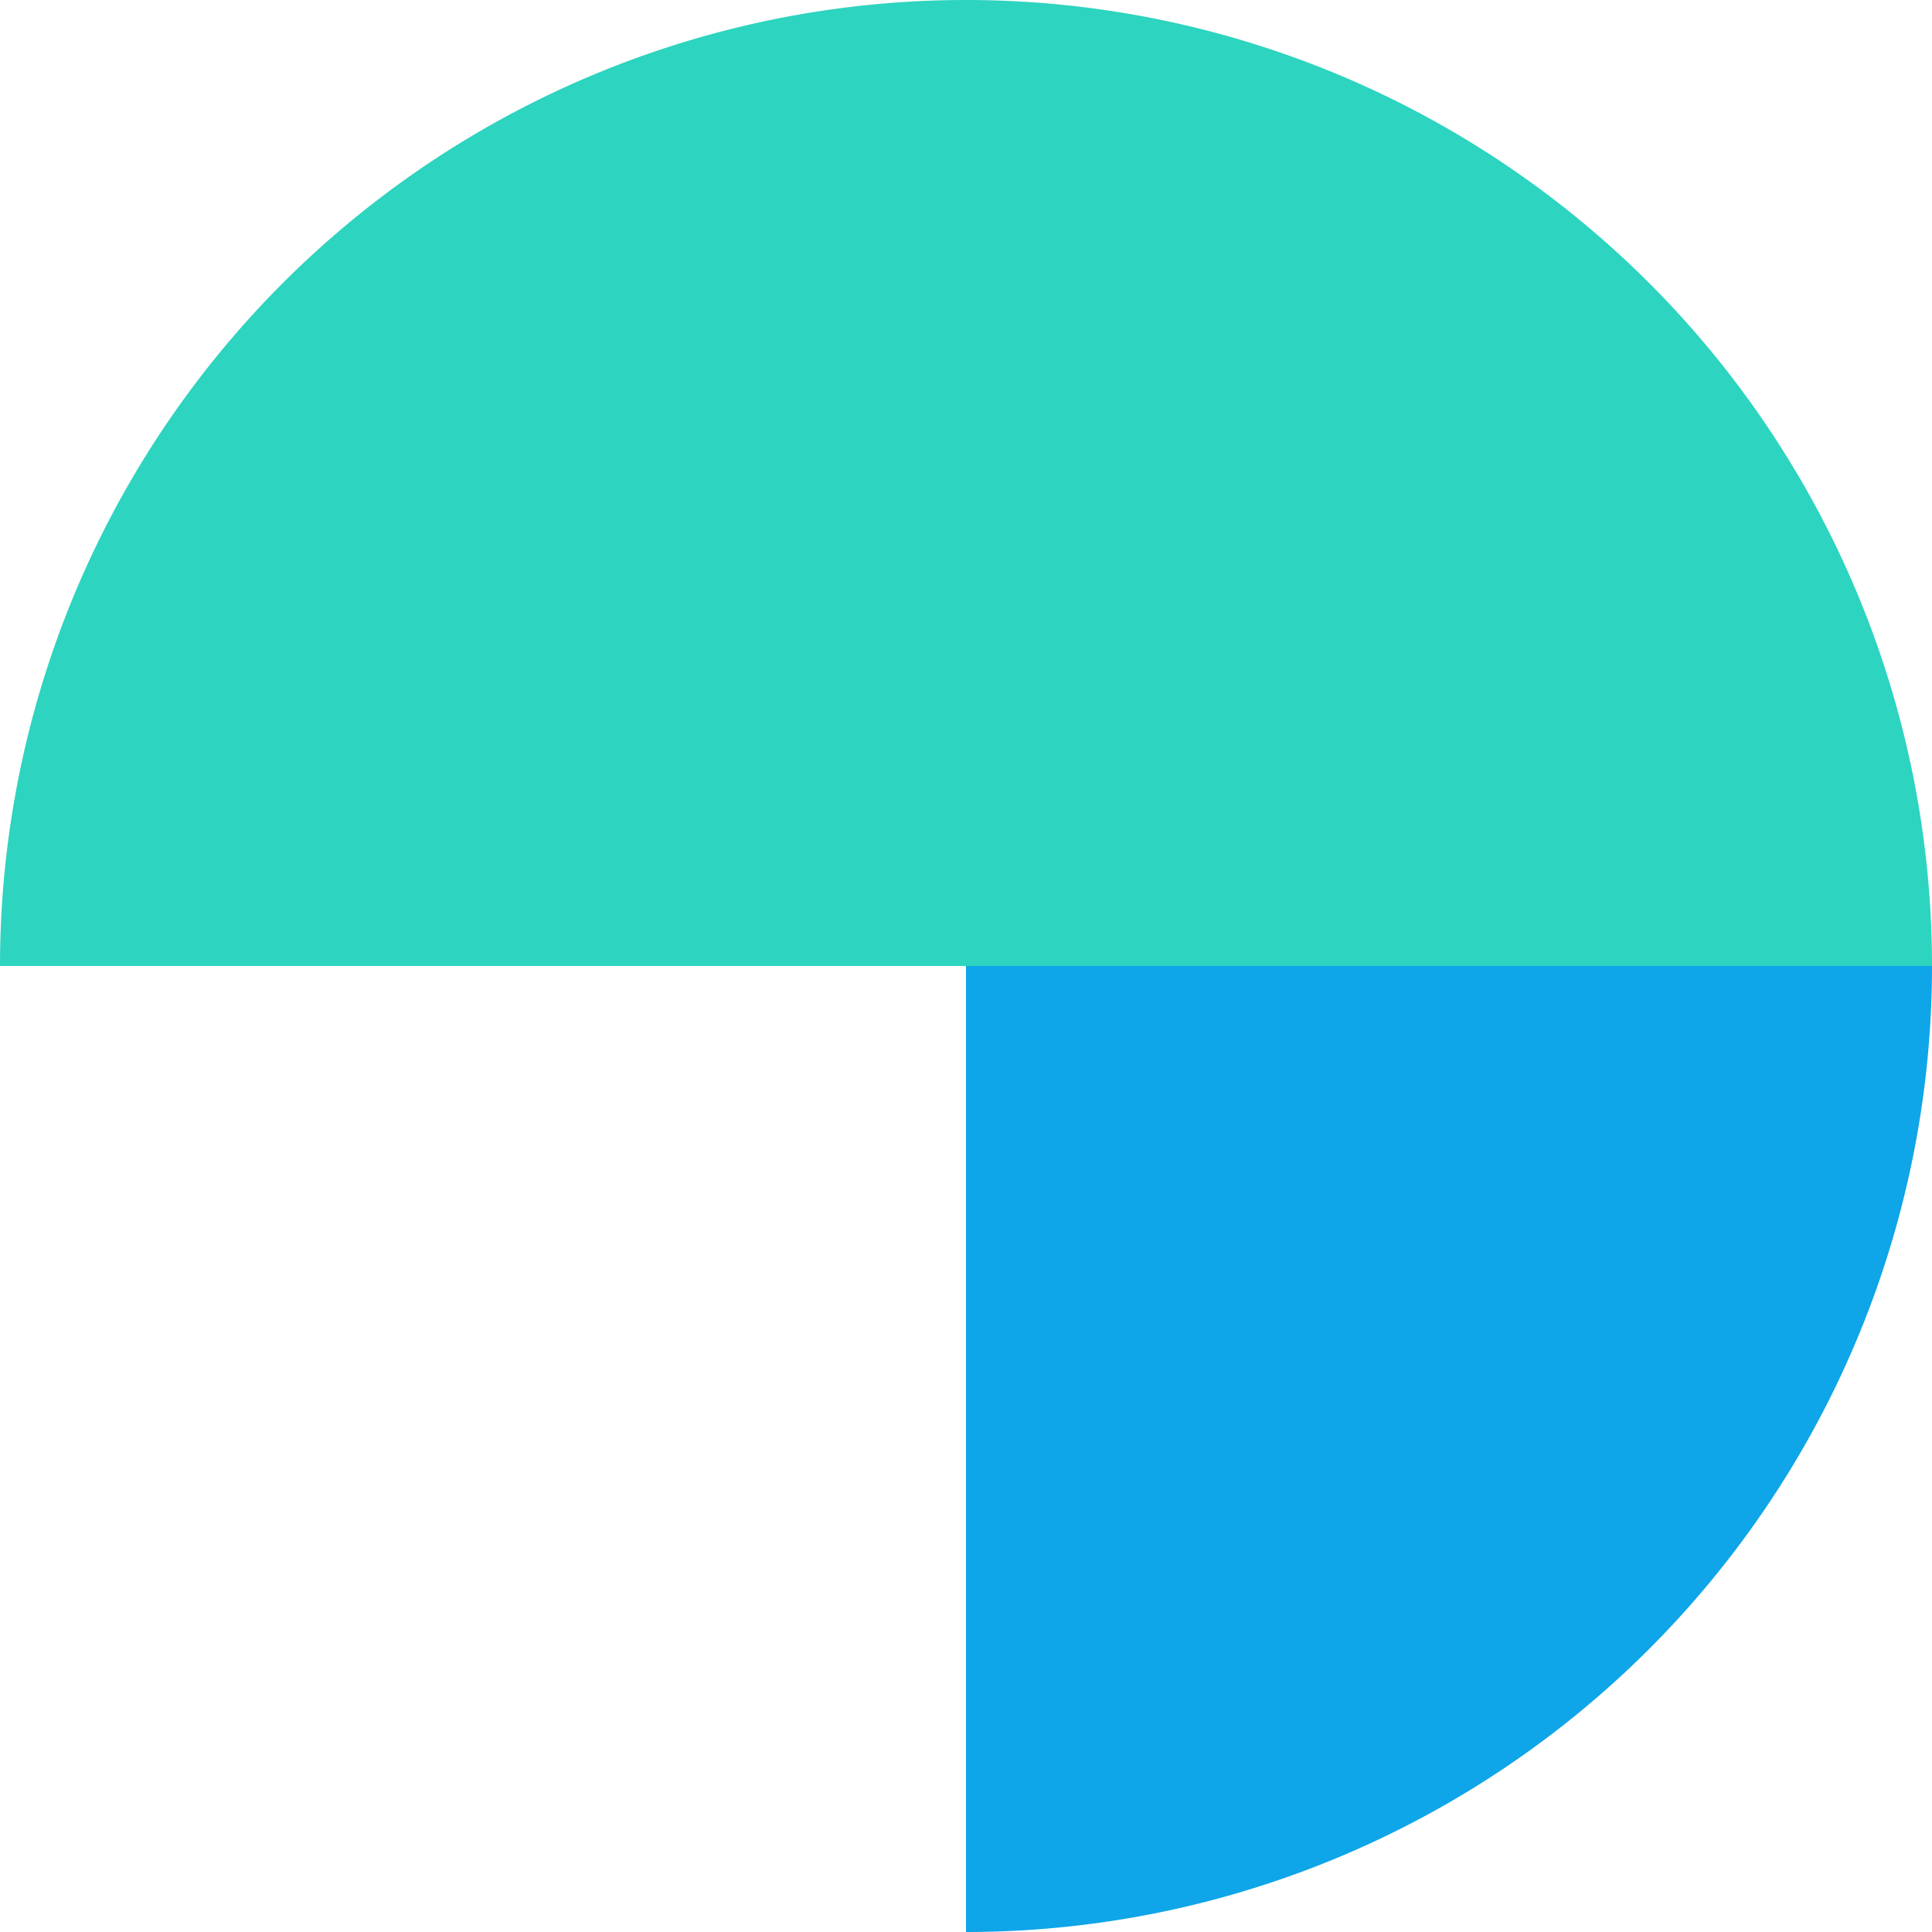 <svg xmlns="http://www.w3.org/2000/svg" width="204" height="204" fill="none"><path fill="#2DD4BF" d="M204 102a102 102 0 1 0-204 0z"/><path fill="#0EA5E9" d="M102 204a102 102 0 0 0 102-102H102z"/></svg>